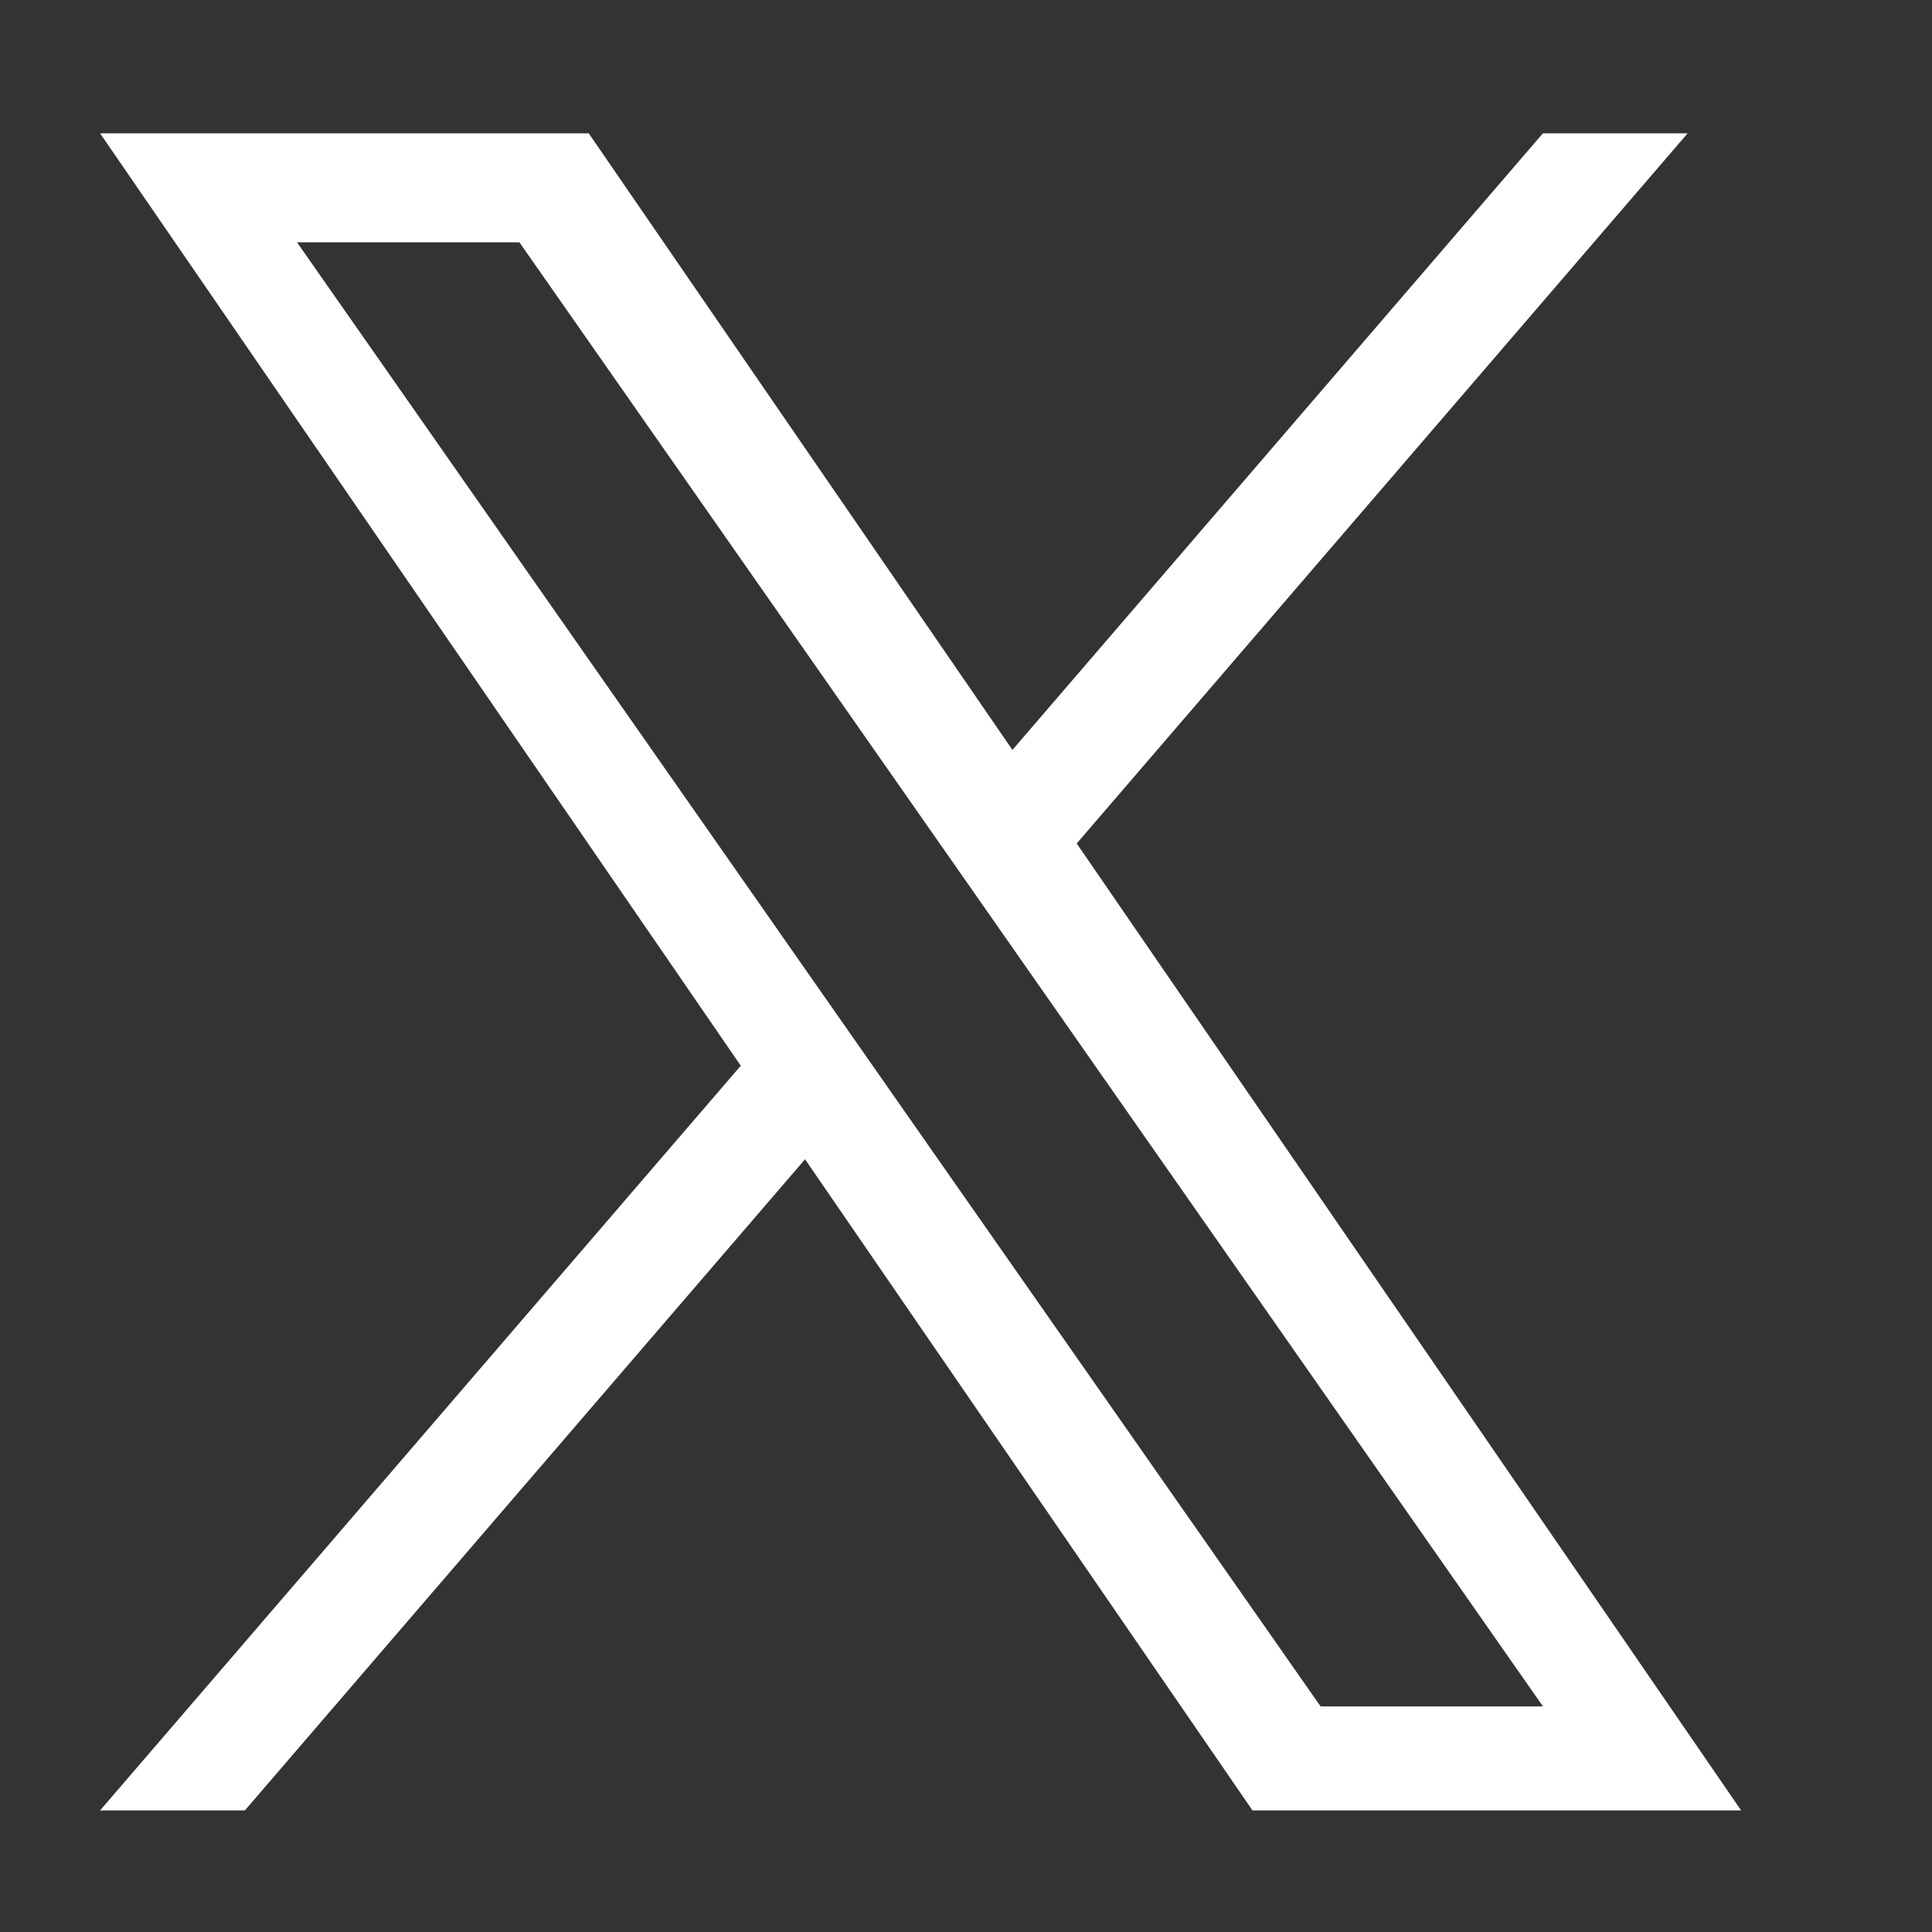 <?xml version="1.0" encoding="UTF-8" standalone="no"?>
<svg xmlns="http://www.w3.org/2000/svg" xmlns:xlink="http://www.w3.org/1999/xlink" xmlns:serif="http://www.serif.com/" width="100%" height="100%" viewBox="0 0 88 88" version="1.1" xml:space="preserve" style="fill-rule:evenodd;clip-rule:evenodd;stroke-linejoin:round;stroke-miterlimit:2;">
  <rect x="0" y="0" width="88" height="88" fill="#333333" stroke="none"/>
  <path d="M49.044,38.418l27.825,-32.345l-6.593,-0l-24.162,28.085l-19.297,-28.085l-22.258,-0l29.182,42.469l-29.182,33.92l6.594,-0l25.515,-29.659l20.38,29.659l22.258,-0l-30.264,-44.044l0.002,0Zm-9.032,10.499l-2.957,-4.23l-23.526,-33.65l10.129,-0l18.985,27.157l2.957,4.229l24.679,35.3l-10.129,0l-20.138,-28.805l-0,-0.001Z" style="fill:#fff;fill-rule:nonzero;"></path>
</svg>
